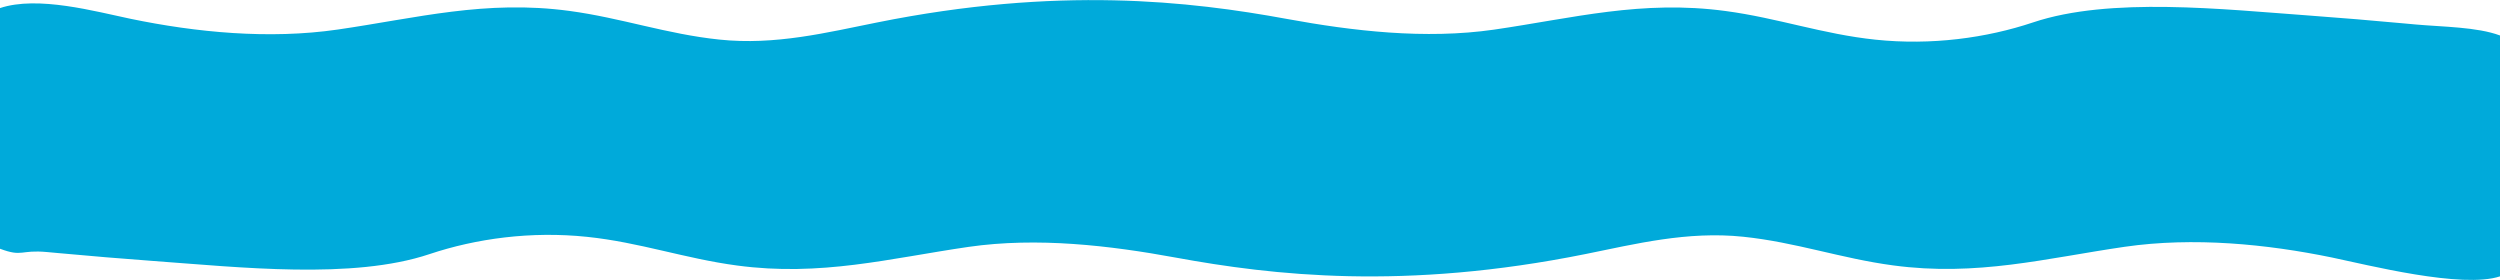 <?xml version="1.0" encoding="utf-8"?> <svg xmlns="http://www.w3.org/2000/svg" xmlns:xlink="http://www.w3.org/1999/xlink" version="1.1" id="Layer_1" x="0px" y="0px" viewBox="0 0 2564.9 287.5" style="enable-background:new 0 0 2564.9 287.5;" xml:space="preserve"> <style type="text/css"> .st0{fill:#00AADA;} </style> <path class="st0" d="M2564.9,36.4c-23.5-8.8-59-8.8-86.7-11.3c-4-0.4-8-0.8-12-1.1c-32.4-3-64.9-5.7-97.5-8.1 c-87.4-6.3-203.9-19.4-282.9,7.1c-47.9,16-104.2,23.7-161.6,17.7c-53.9-5.6-100.5-22.3-153.8-29.4c-86-11.6-156.5,7.3-237.6,19.1 c-70.7,10.2-145.1,1.4-212.6-11c-99.3-18.2-234.3-33.9-420.6,3.7C849,33.2,795.4,46.7,738,40.6C684.1,35,637.5,18.4,584.2,11.2 c-86-11.6-156.5,7.3-237.6,19.1C275.9,40.6,201,33.2,134,19.3c-36.1-7.5-95.2-24-134-11c0,82.9,0,176.2,0,246.9 c23.5,8.8,20.5,0.8,48.3,3.4c4,0.4,8,0.8,12,1.1c32.4,3,64.9,5.7,97.5,8.1c87.4,6.3,203.9,19.4,282.9-7.1 c47.9-16,104.2-23.7,161.6-17.7c53.9,5.6,100.5,22.3,153.8,29.4c86,11.6,156.5-7.3,237.6-19.1c70.7-10.2,145.1-1.4,212.6,11 c99.3,18.2,234.3,33.9,420.6-3.7c50.6-10.2,104.2-23.7,161.6-17.7c53.9,5.6,100.5,22.3,153.8,29.4c86,11.6,156.5-7.3,237.6-19.1 c70.7-10.2,145.6-2.8,212.6,11c36.1,7.5,133.7,32.3,172.5,19.3C2564.9,218.8,2564.9,118.2,2564.9,36.4z"></path> </svg> 